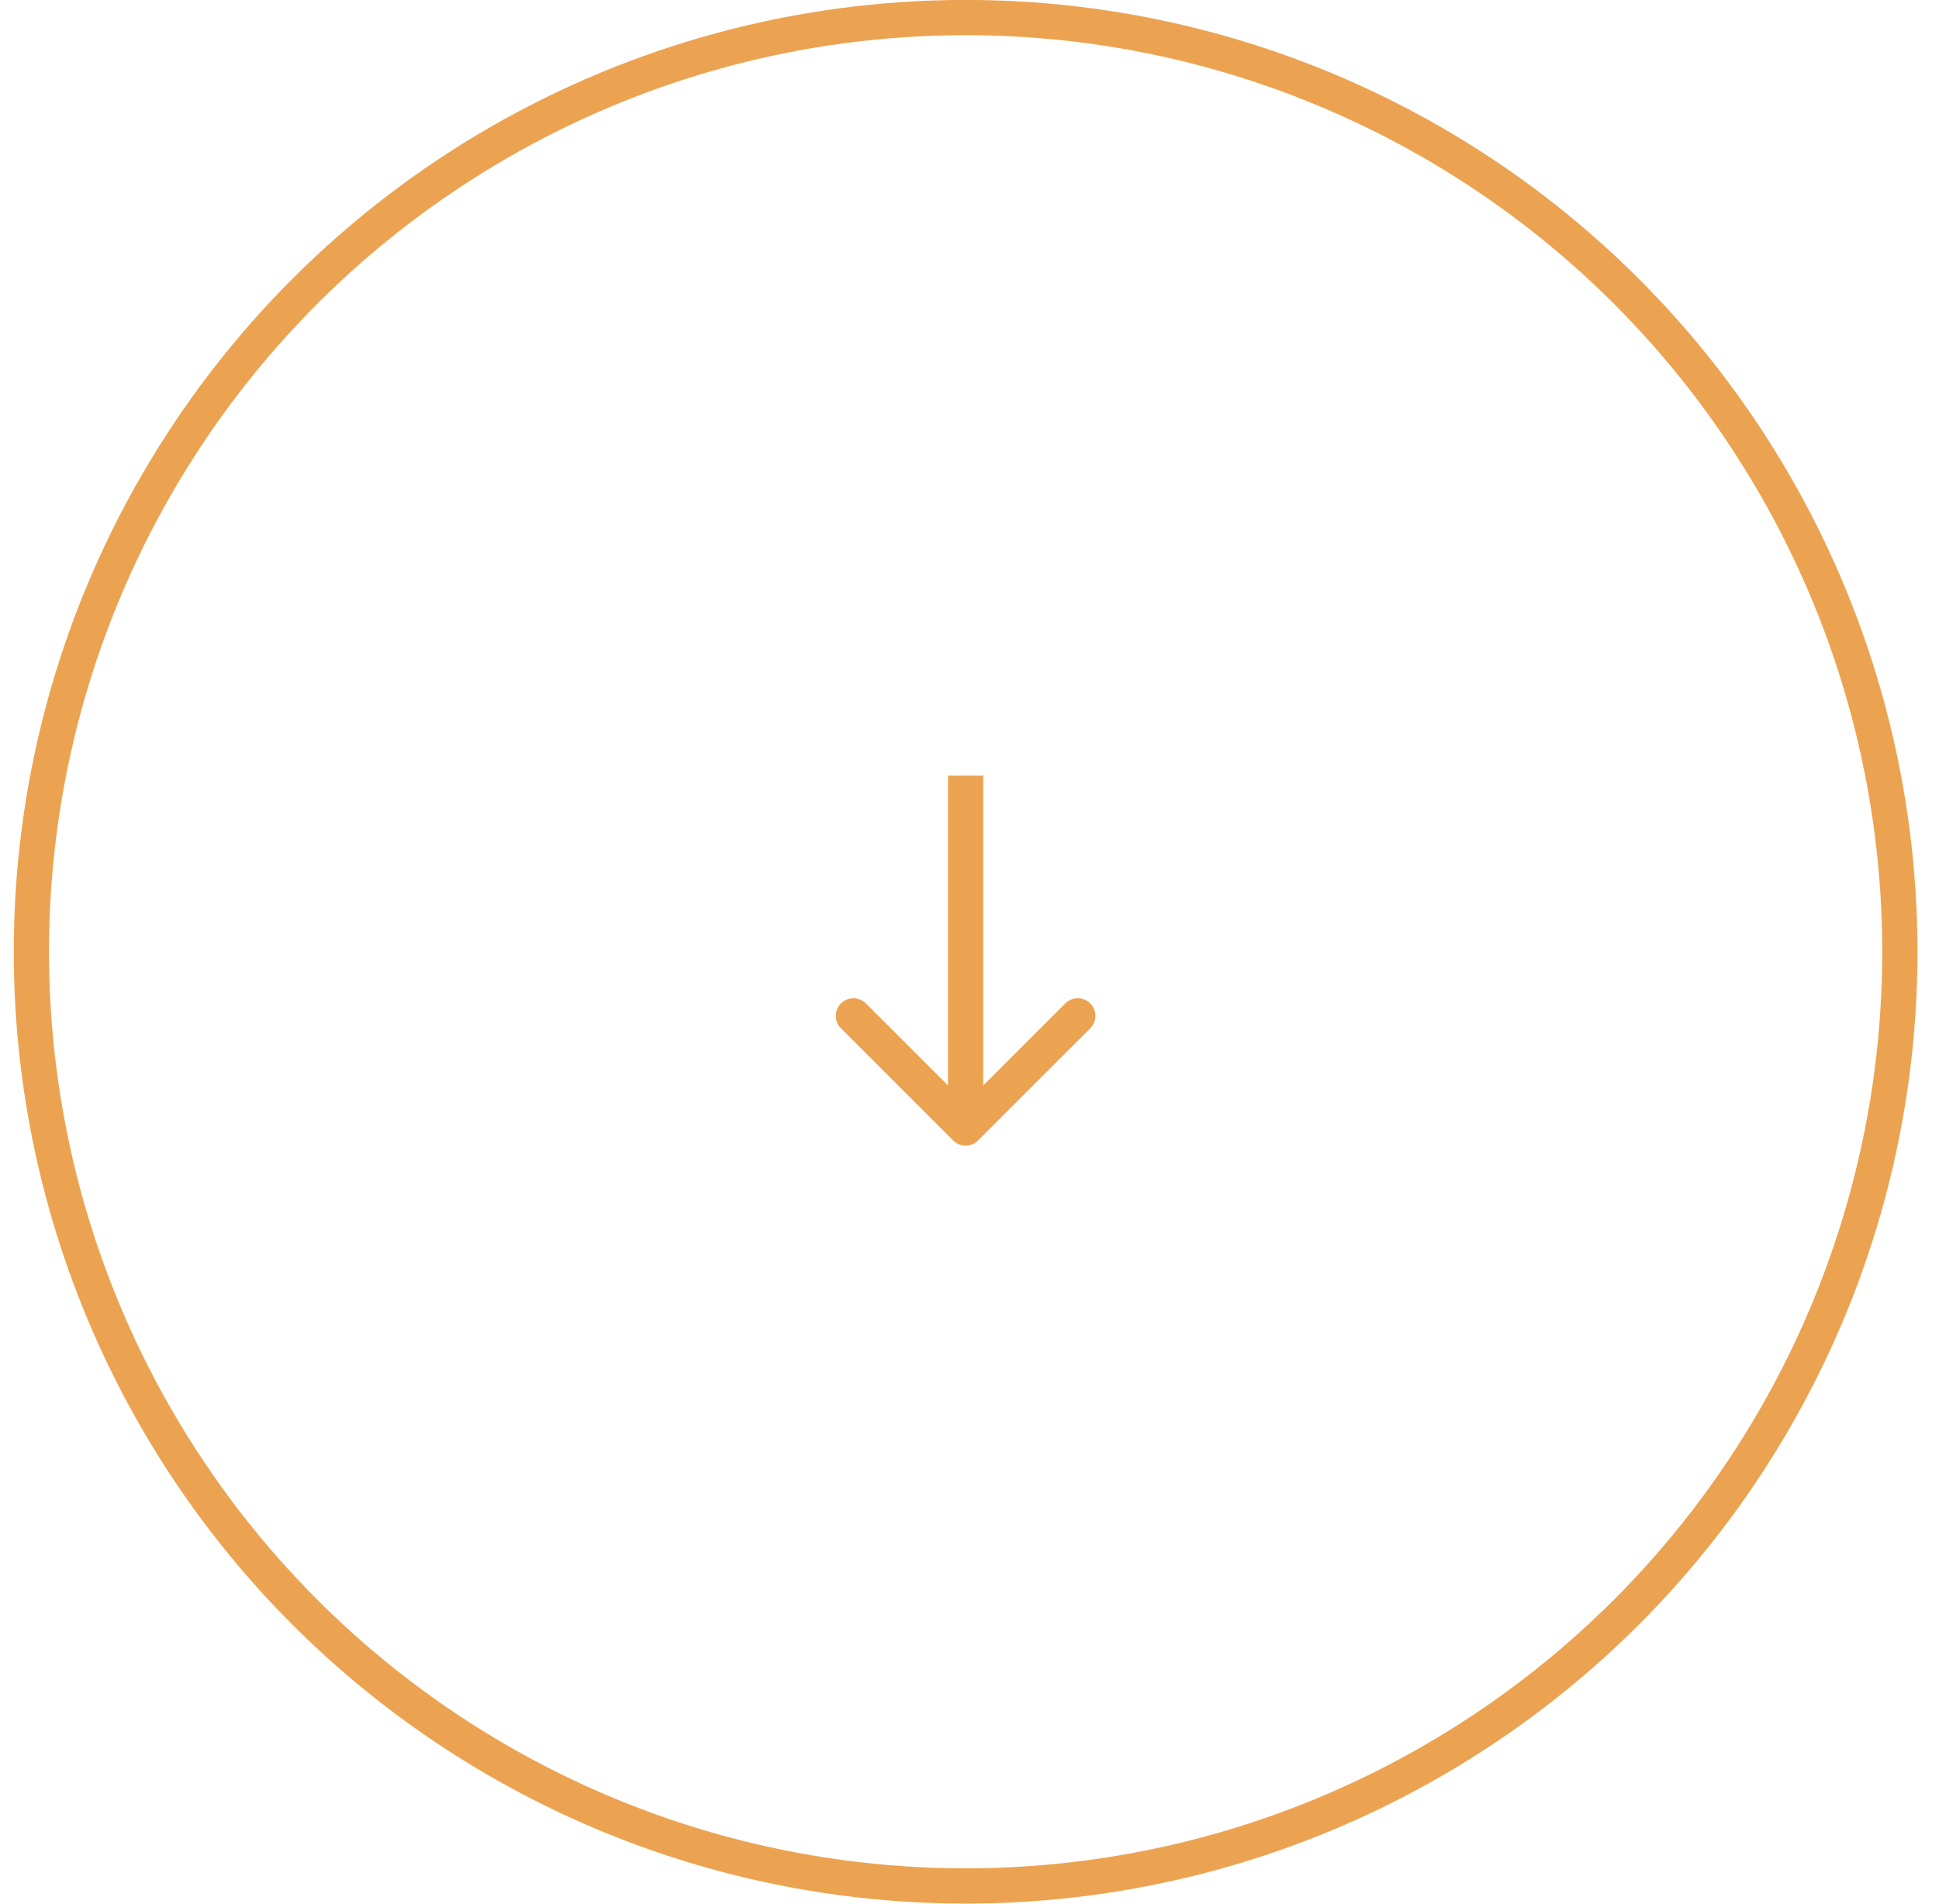 <svg width="55" height="54" viewBox="0 0 55 54" fill="none" xmlns="http://www.w3.org/2000/svg">
<circle cx="27.39" cy="26.998" r="26.5" transform="rotate(90 27.39 26.998)" stroke="#ECA351"/>
<path d="M27.036 32.352C27.231 32.547 27.548 32.547 27.743 32.352L30.925 29.17C31.12 28.975 31.12 28.658 30.925 28.463C30.73 28.268 30.413 28.268 30.218 28.463L27.39 31.291L24.561 28.463C24.366 28.268 24.049 28.268 23.854 28.463C23.659 28.658 23.659 28.975 23.854 29.17L27.036 32.352ZM27.39 21.998L26.89 21.998L26.89 31.998L27.39 31.998L27.89 31.998L27.89 21.998L27.39 21.998Z" fill="#ECA351"/>
</svg>

